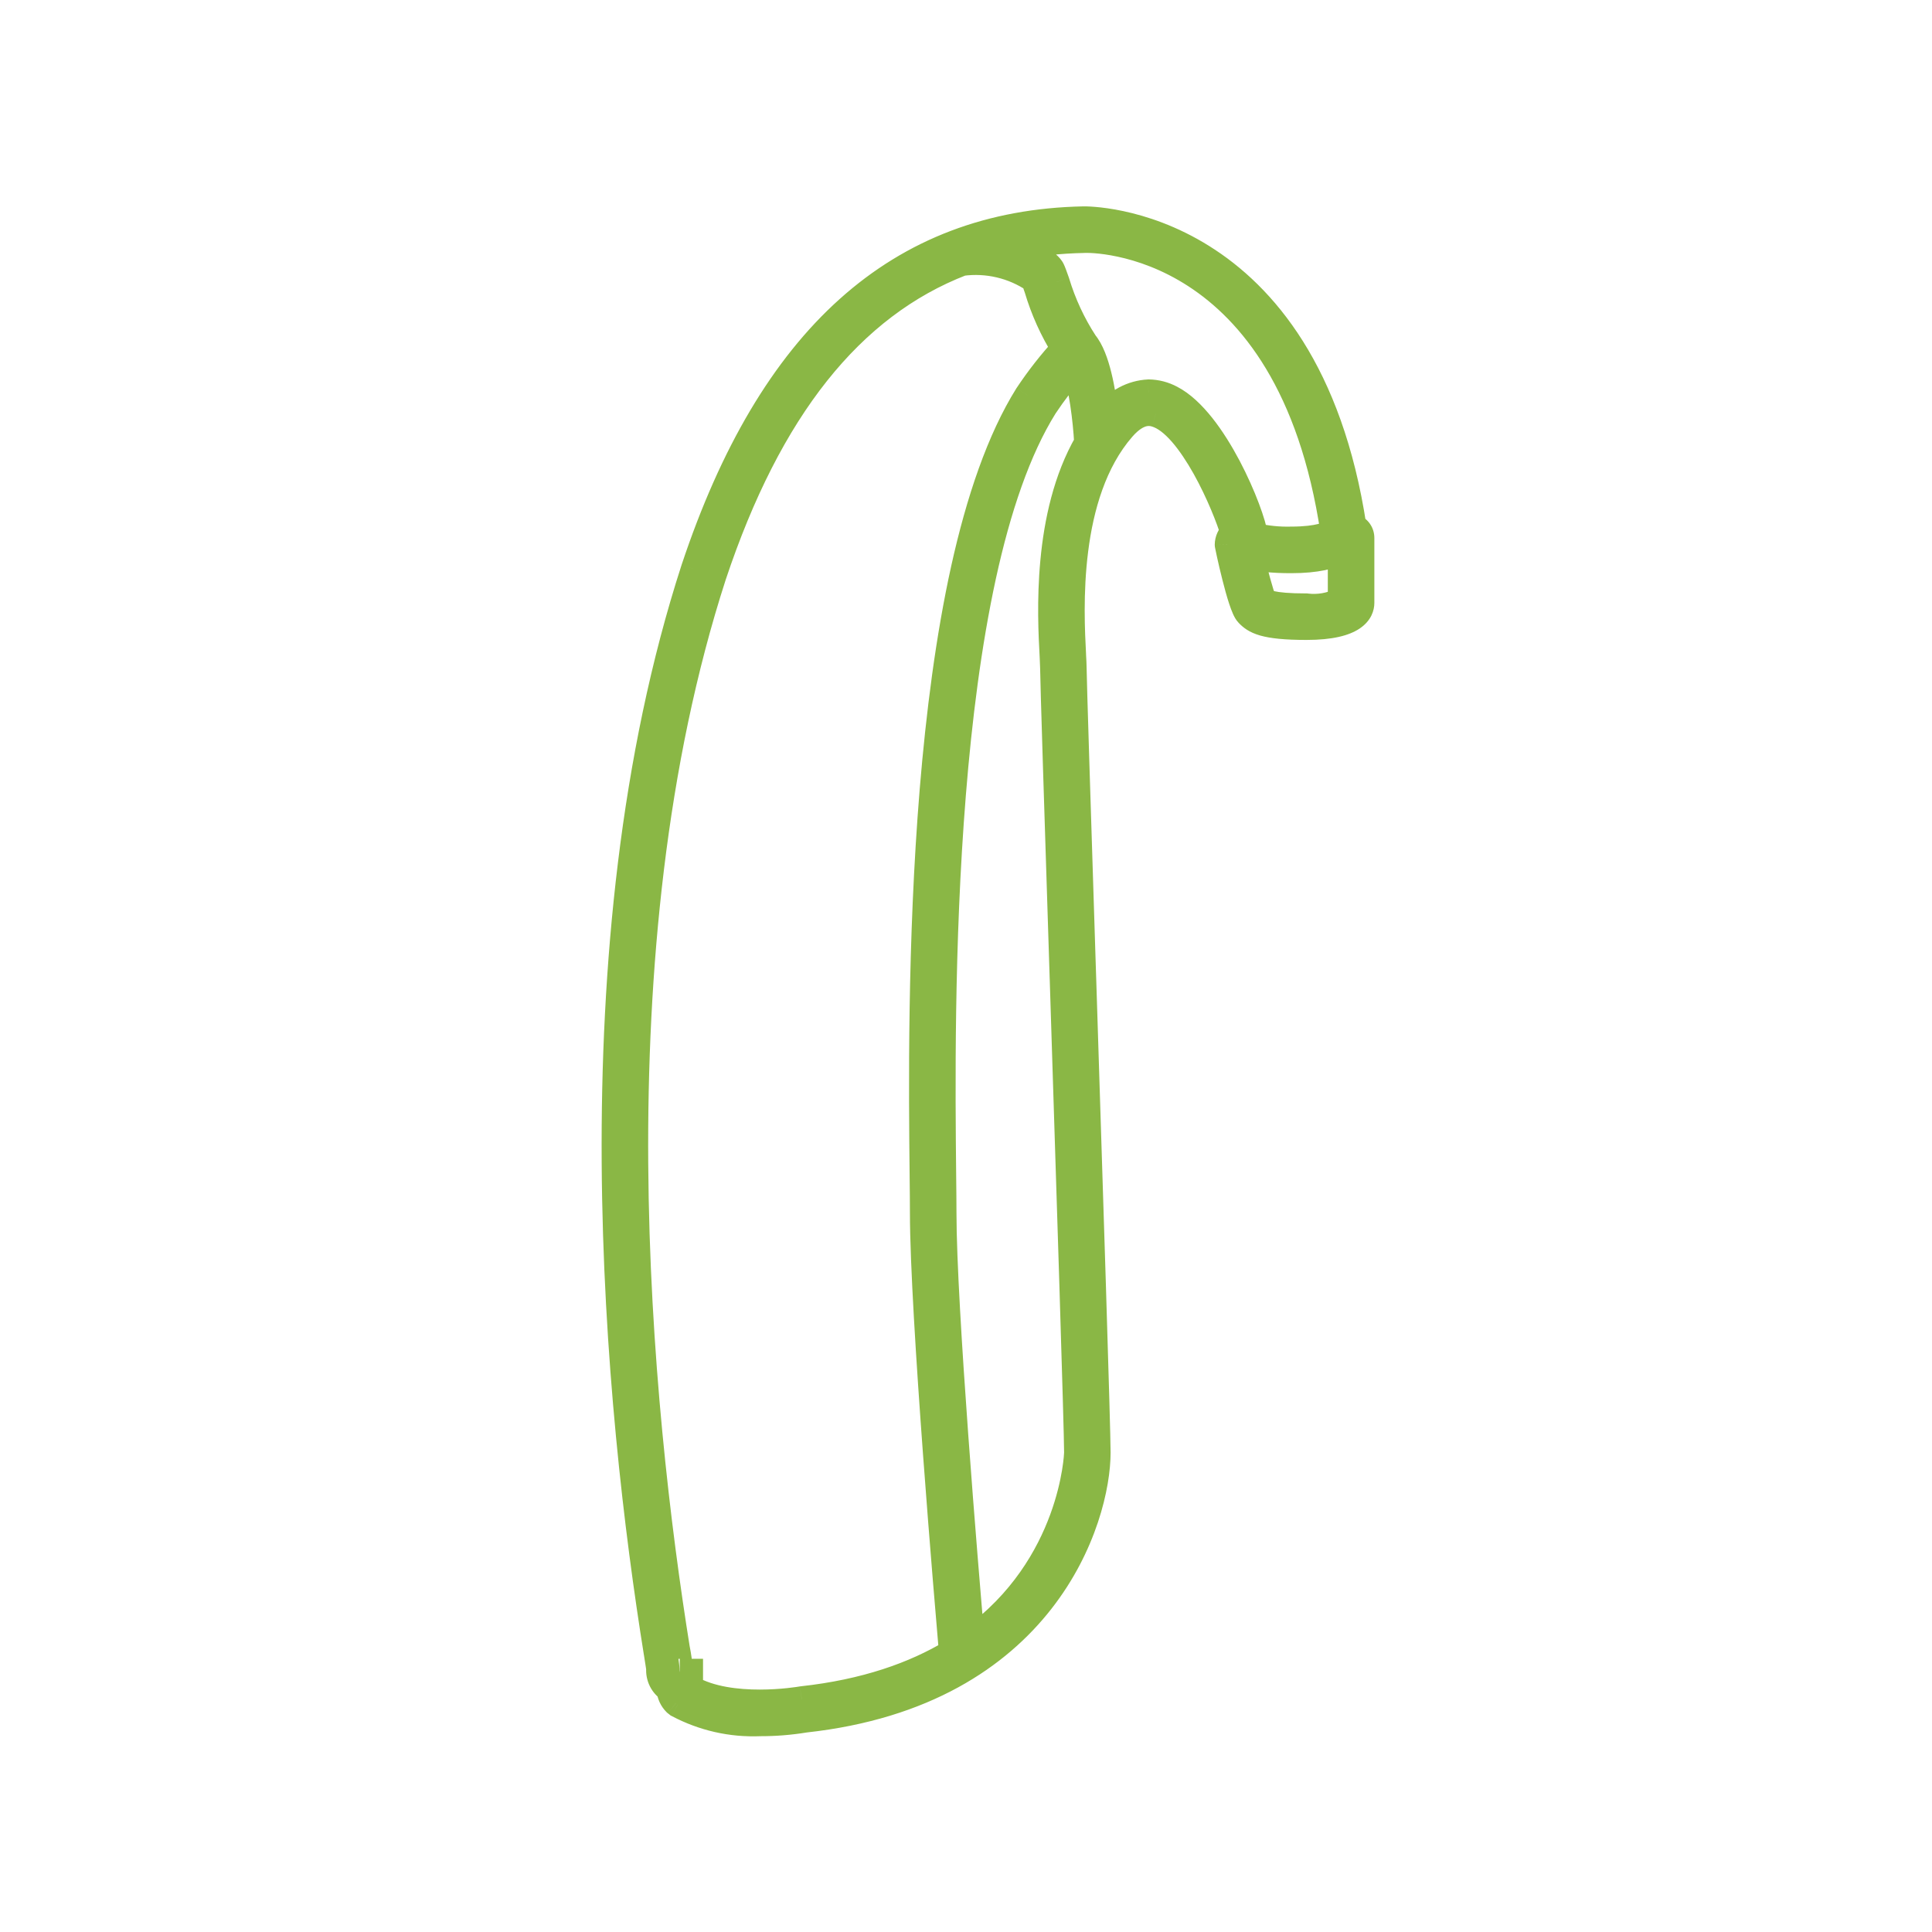 <?xml version="1.0" encoding="UTF-8"?>
<svg xmlns="http://www.w3.org/2000/svg" width="44" height="44" viewBox="0 0 44 44" fill="none">
  <mask id="path-1-outside-1_435_8881" maskUnits="userSpaceOnUse" x="13" y="4" width="19" height="36" fill="black">
    <rect fill="white" x="13" y="4" width="19" height="36"></rect>
    <path fill-rule="evenodd" clip-rule="evenodd" d="M18.329 39.159C17.991 39.215 17.649 39.242 17.306 39.241C16.657 39.268 16.012 39.121 15.437 38.816L15.395 38.783C15.311 38.7 15.259 38.59 15.25 38.472C15.173 38.422 15.11 38.352 15.069 38.27C15.028 38.188 15.01 38.097 15.016 38.005C15.014 37.982 15.006 37.929 14.993 37.848C14.984 37.792 14.973 37.722 14.96 37.641C14.076 32.133 13.009 21.602 15.807 12.959C17.564 7.687 20.467 5.084 24.678 5L24.679 5C24.763 4.999 29.749 4.951 30.821 12.001C30.873 12.019 30.919 12.052 30.951 12.097C30.983 12.142 31 12.196 31 12.251V13.732C31 13.895 30.879 14.274 29.756 14.274C28.787 14.274 28.576 14.137 28.422 13.973C28.252 13.803 27.965 12.418 27.965 12.407C27.966 12.354 27.977 12.302 27.999 12.253C28.021 12.205 28.053 12.162 28.092 12.126C27.919 11.541 27.135 9.664 26.32 9.426L26.319 9.426C26.224 9.398 25.938 9.316 25.561 9.75C24.244 11.265 24.382 13.91 24.434 14.908L24.434 14.909L24.435 14.919C24.442 15.05 24.447 15.151 24.447 15.216C24.447 15.438 24.543 18.466 24.65 21.794L24.665 22.287L24.667 22.348L24.667 22.348C24.82 27.142 24.993 32.549 24.993 33.081C24.993 34.569 23.793 38.561 18.329 39.159ZM25.628 9.088C25.791 9.001 25.972 8.951 26.157 8.941C26.336 8.944 26.513 8.989 26.671 9.074C27.651 9.581 28.51 11.682 28.577 12.209C28.848 12.273 29.127 12.301 29.405 12.293C30.047 12.293 30.291 12.168 30.372 12.107C29.37 5.408 24.884 5.45 24.689 5.461C24.13 5.472 23.594 5.531 23.082 5.637C23.524 5.775 23.875 5.984 23.954 6.142C23.975 6.183 24.012 6.286 24.061 6.425C24.209 6.916 24.426 7.384 24.706 7.813C24.979 8.141 25.113 8.922 25.176 9.492C25.188 9.477 25.201 9.462 25.213 9.448C25.323 9.299 25.465 9.176 25.628 9.088ZM30.54 12.545V13.682C30.297 13.802 30.025 13.848 29.756 13.815C28.915 13.815 28.804 13.708 28.769 13.671C28.712 13.541 28.569 13.005 28.486 12.665C28.682 12.718 28.973 12.754 29.405 12.754C29.987 12.754 30.333 12.657 30.54 12.545ZM24.764 10.083C23.807 11.742 23.927 14.011 23.976 14.934L23.979 15C23.984 15.093 23.988 15.167 23.988 15.217C23.988 15.456 24.088 18.598 24.205 22.249L24.205 22.25L24.205 22.25L24.206 22.302C24.36 27.108 24.534 32.555 24.534 33.081C24.534 33.117 24.445 35.667 22.122 37.343C21.986 35.757 21.483 29.756 21.483 27.62C21.483 27.401 21.48 27.111 21.476 26.761L21.476 26.761L21.476 26.754C21.437 23.041 21.334 13.179 23.788 9.253C23.998 8.938 24.229 8.638 24.48 8.355C24.641 8.788 24.735 9.566 24.764 10.083ZM18.264 38.704C19.713 38.545 20.827 38.147 21.684 37.632C21.593 36.58 21.023 29.912 21.023 27.62C21.023 27.402 21.019 27.113 21.016 26.766L21.016 26.759C20.976 23.009 20.873 13.049 23.401 9.003C23.652 8.626 23.932 8.268 24.238 7.934C23.975 7.512 23.769 7.055 23.626 6.577L23.594 6.484C23.573 6.421 23.558 6.379 23.557 6.372C23.072 6.043 22.483 5.905 21.903 5.984C19.372 6.962 17.508 9.316 16.244 13.103C13.477 21.653 14.537 32.101 15.415 37.568C15.443 37.709 15.464 37.852 15.477 37.996C15.477 38.028 15.48 38.049 15.483 38.062C15.485 38.074 15.486 38.078 15.481 38.078H15.711V38.308L15.721 38.449C16.636 38.976 18.178 38.718 18.261 38.704L18.264 38.704Z"></path>
  </mask>
  <path fill-rule="evenodd" clip-rule="evenodd" d="M18.329 39.159C17.991 39.215 17.649 39.242 17.306 39.241C16.657 39.268 16.012 39.121 15.437 38.816L15.395 38.783C15.311 38.7 15.259 38.59 15.25 38.472C15.173 38.422 15.11 38.352 15.069 38.27C15.028 38.188 15.01 38.097 15.016 38.005C15.014 37.982 15.006 37.929 14.993 37.848C14.984 37.792 14.973 37.722 14.96 37.641C14.076 32.133 13.009 21.602 15.807 12.959C17.564 7.687 20.467 5.084 24.678 5L24.679 5C24.763 4.999 29.749 4.951 30.821 12.001C30.873 12.019 30.919 12.052 30.951 12.097C30.983 12.142 31 12.196 31 12.251V13.732C31 13.895 30.879 14.274 29.756 14.274C28.787 14.274 28.576 14.137 28.422 13.973C28.252 13.803 27.965 12.418 27.965 12.407C27.966 12.354 27.977 12.302 27.999 12.253C28.021 12.205 28.053 12.162 28.092 12.126C27.919 11.541 27.135 9.664 26.32 9.426L26.319 9.426C26.224 9.398 25.938 9.316 25.561 9.75C24.244 11.265 24.382 13.91 24.434 14.908L24.434 14.909L24.435 14.919C24.442 15.05 24.447 15.151 24.447 15.216C24.447 15.438 24.543 18.466 24.65 21.794L24.665 22.287L24.667 22.348L24.667 22.348C24.82 27.142 24.993 32.549 24.993 33.081C24.993 34.569 23.793 38.561 18.329 39.159ZM25.628 9.088C25.791 9.001 25.972 8.951 26.157 8.941C26.336 8.944 26.513 8.989 26.671 9.074C27.651 9.581 28.51 11.682 28.577 12.209C28.848 12.273 29.127 12.301 29.405 12.293C30.047 12.293 30.291 12.168 30.372 12.107C29.37 5.408 24.884 5.45 24.689 5.461C24.13 5.472 23.594 5.531 23.082 5.637C23.524 5.775 23.875 5.984 23.954 6.142C23.975 6.183 24.012 6.286 24.061 6.425C24.209 6.916 24.426 7.384 24.706 7.813C24.979 8.141 25.113 8.922 25.176 9.492C25.188 9.477 25.201 9.462 25.213 9.448C25.323 9.299 25.465 9.176 25.628 9.088ZM30.54 12.545V13.682C30.297 13.802 30.025 13.848 29.756 13.815C28.915 13.815 28.804 13.708 28.769 13.671C28.712 13.541 28.569 13.005 28.486 12.665C28.682 12.718 28.973 12.754 29.405 12.754C29.987 12.754 30.333 12.657 30.54 12.545ZM24.764 10.083C23.807 11.742 23.927 14.011 23.976 14.934L23.979 15C23.984 15.093 23.988 15.167 23.988 15.217C23.988 15.456 24.088 18.598 24.205 22.249L24.205 22.25L24.205 22.25L24.206 22.302C24.36 27.108 24.534 32.555 24.534 33.081C24.534 33.117 24.445 35.667 22.122 37.343C21.986 35.757 21.483 29.756 21.483 27.62C21.483 27.401 21.48 27.111 21.476 26.761L21.476 26.761L21.476 26.754C21.437 23.041 21.334 13.179 23.788 9.253C23.998 8.938 24.229 8.638 24.48 8.355C24.641 8.788 24.735 9.566 24.764 10.083ZM18.264 38.704C19.713 38.545 20.827 38.147 21.684 37.632C21.593 36.58 21.023 29.912 21.023 27.62C21.023 27.402 21.019 27.113 21.016 26.766L21.016 26.759C20.976 23.009 20.873 13.049 23.401 9.003C23.652 8.626 23.932 8.268 24.238 7.934C23.975 7.512 23.769 7.055 23.626 6.577L23.594 6.484C23.573 6.421 23.558 6.379 23.557 6.372C23.072 6.043 22.483 5.905 21.903 5.984C19.372 6.962 17.508 9.316 16.244 13.103C13.477 21.653 14.537 32.101 15.415 37.568C15.443 37.709 15.464 37.852 15.477 37.996C15.477 38.028 15.48 38.049 15.483 38.062C15.485 38.074 15.486 38.078 15.481 38.078H15.711V38.308L15.721 38.449C16.636 38.976 18.178 38.718 18.261 38.704L18.264 38.704Z" fill="#8AB745"></path>
  <path d="M17.306 39.241L17.294 38.941L17.307 38.941L17.306 39.241ZM18.329 39.159L18.28 38.863L18.288 38.862L18.296 38.861L18.329 39.159ZM15.437 38.816L15.297 39.081L15.273 39.069L15.252 39.052L15.437 38.816ZM15.395 38.783L15.21 39.019L15.197 39.009L15.185 38.998L15.395 38.783ZM15.25 38.472L15.412 38.219L15.538 38.3L15.549 38.449L15.25 38.472ZM15.069 38.27L15.337 38.136L15.337 38.136L15.069 38.27ZM15.016 38.005L15.315 37.981L15.317 38.004L15.315 38.026L15.016 38.005ZM14.993 37.848L15.289 37.8L15.289 37.8L14.993 37.848ZM14.96 37.641L15.256 37.593L15.257 37.595L14.96 37.641ZM15.807 12.959L15.522 12.867L15.523 12.864L15.807 12.959ZM24.678 5L24.672 4.7L24.675 4.7L24.678 5ZM24.679 5L24.682 5.3L24.682 5.3L24.679 5ZM30.821 12.001L30.725 12.285L30.552 12.227L30.524 12.046L30.821 12.001ZM30.951 12.097L30.707 12.272L30.707 12.272L30.951 12.097ZM31 12.251L30.7 12.251L30.7 12.25L31 12.251ZM28.422 13.973L28.634 13.76L28.641 13.768L28.422 13.973ZM27.965 12.407H27.665L27.665 12.402L27.965 12.407ZM27.999 12.253L28.273 12.377L28.273 12.377L27.999 12.253ZM28.092 12.126L28.38 12.041L28.433 12.222L28.294 12.348L28.092 12.126ZM26.32 9.426L26.403 9.138L26.404 9.138L26.32 9.426ZM26.319 9.426L26.236 9.714L26.236 9.714L26.319 9.426ZM25.561 9.75L25.787 9.947L25.787 9.947L25.561 9.75ZM24.434 14.908L24.135 14.924L24.135 14.924L24.434 14.908ZM24.434 14.909L24.734 14.893L24.734 14.893L24.434 14.909ZM24.435 14.919L24.734 14.904L24.734 14.904L24.435 14.919ZM24.65 21.794L24.949 21.785L24.949 21.785L24.65 21.794ZM24.665 22.287L24.365 22.296L24.365 22.296L24.665 22.287ZM24.667 22.348L24.367 22.363L24.367 22.357L24.667 22.348ZM24.667 22.348L24.967 22.333L24.967 22.338L24.667 22.348ZM26.157 8.941L26.141 8.642L26.151 8.641L26.161 8.641L26.157 8.941ZM25.628 9.088L25.77 9.353L25.77 9.353L25.628 9.088ZM26.671 9.074L26.533 9.341L26.529 9.339L26.671 9.074ZM28.577 12.209L28.508 12.501L28.306 12.453L28.279 12.247L28.577 12.209ZM29.405 12.293L29.397 11.993H29.405V12.293ZM30.372 12.107L30.668 12.062L30.695 12.238L30.553 12.345L30.372 12.107ZM24.689 5.461L24.706 5.76L24.695 5.761L24.689 5.461ZM23.082 5.637L22.993 5.924L21.887 5.58L23.021 5.344L23.082 5.637ZM23.954 6.142L23.687 6.278L23.685 6.275L23.954 6.142ZM24.061 6.425L24.344 6.325L24.348 6.338L24.061 6.425ZM24.706 7.813L24.475 8.005L24.464 7.992L24.454 7.977L24.706 7.813ZM25.176 9.492L25.405 9.685L24.955 10.219L24.878 9.525L25.176 9.492ZM25.213 9.448L25.455 9.626L25.448 9.636L25.44 9.645L25.213 9.448ZM30.54 12.545L30.397 12.281L30.84 12.041V12.545H30.54ZM30.54 13.682H30.84V13.868L30.673 13.951L30.54 13.682ZM29.756 13.815V13.515H29.774L29.792 13.518L29.756 13.815ZM28.769 13.671L28.55 13.876L28.516 13.839L28.495 13.793L28.769 13.671ZM28.486 12.665L28.194 12.736L28.075 12.243L28.564 12.375L28.486 12.665ZM23.976 14.934L24.276 14.918L24.276 14.919L23.976 14.934ZM24.764 10.083L25.063 10.066L25.068 10.155L25.023 10.233L24.764 10.083ZM23.979 15L23.68 15.015L23.68 15.015L23.979 15ZM24.205 22.249L24.505 22.239L24.505 22.239L24.205 22.249ZM24.205 22.25L23.905 22.259L23.905 22.259L24.205 22.25ZM24.205 22.25L24.505 22.24L24.505 22.24L24.205 22.25ZM24.206 22.302L23.907 22.312L23.907 22.312L24.206 22.302ZM22.122 37.343L22.297 37.587L21.868 37.896L21.823 37.369L22.122 37.343ZM21.476 26.761L21.177 26.765L21.176 26.764L21.476 26.761ZM21.476 26.761L21.776 26.758L21.776 26.759L21.476 26.761ZM21.476 26.754L21.176 26.757L21.176 26.757L21.476 26.754ZM23.788 9.253L23.534 9.094L23.538 9.087L23.788 9.253ZM24.48 8.355L24.255 8.156L24.587 7.781L24.761 8.25L24.48 8.355ZM21.684 37.632L21.983 37.606L21.999 37.792L21.839 37.889L21.684 37.632ZM18.264 38.704L18.215 38.408L18.223 38.406L18.231 38.405L18.264 38.704ZM21.016 26.766L21.316 26.762L21.316 26.762L21.016 26.766ZM21.016 26.759L21.316 26.756L21.316 26.756L21.016 26.759ZM23.401 9.003L23.147 8.844L23.152 8.837L23.401 9.003ZM24.238 7.934L24.493 7.776L24.613 7.969L24.459 8.137L24.238 7.934ZM23.626 6.577L23.91 6.48L23.914 6.492L23.626 6.577ZM23.594 6.484L23.878 6.386L23.878 6.386L23.594 6.484ZM23.557 6.372L23.725 6.123L23.83 6.194L23.852 6.318L23.557 6.372ZM21.903 5.984L21.795 5.704L21.828 5.691L21.863 5.686L21.903 5.984ZM16.244 13.103L15.959 13.011L15.96 13.008L16.244 13.103ZM15.415 37.568L15.121 37.626L15.119 37.615L15.415 37.568ZM15.477 37.996L15.775 37.969L15.777 37.983V37.996H15.477ZM15.483 38.062L15.778 38.007L15.778 38.007L15.483 38.062ZM15.711 38.078V37.778H16.011V38.078H15.711ZM15.711 38.308L15.412 38.329L15.411 38.319V38.308H15.711ZM15.721 38.449L15.571 38.709L15.433 38.629L15.421 38.47L15.721 38.449ZM18.261 38.704L18.211 38.408L18.212 38.408L18.261 38.704ZM17.307 38.941C17.633 38.942 17.959 38.916 18.28 38.863L18.378 39.455C18.023 39.513 17.665 39.542 17.306 39.541L17.307 38.941ZM15.578 38.551C16.105 38.831 16.698 38.966 17.294 38.942L17.319 39.541C16.616 39.57 15.918 39.411 15.297 39.081L15.578 38.551ZM15.581 38.548L15.623 38.581L15.252 39.052L15.21 39.019L15.581 38.548ZM15.549 38.449C15.553 38.494 15.572 38.537 15.605 38.569L15.185 38.998C15.049 38.864 14.966 38.685 14.951 38.495L15.549 38.449ZM15.337 38.136C15.354 38.17 15.38 38.199 15.412 38.219L15.088 38.724C14.965 38.645 14.866 38.535 14.801 38.405L15.337 38.136ZM15.315 38.026C15.313 38.064 15.32 38.102 15.337 38.136L14.801 38.405C14.736 38.275 14.707 38.129 14.717 37.984L15.315 38.026ZM15.289 37.8C15.3 37.872 15.312 37.943 15.315 37.981L14.717 38.029C14.717 38.029 14.716 38.021 14.712 37.993C14.708 37.968 14.703 37.936 14.697 37.895L15.289 37.8ZM15.257 37.595C15.269 37.676 15.28 37.744 15.289 37.8L14.697 37.895C14.688 37.839 14.676 37.769 14.664 37.686L15.257 37.595ZM16.093 13.051C13.318 21.623 14.373 32.092 15.256 37.593L14.664 37.688C13.778 32.173 12.701 21.582 15.522 12.867L16.093 13.051ZM24.684 5.3C22.645 5.341 20.937 5.989 19.523 7.257C18.103 8.531 16.96 10.448 16.092 13.054L15.523 12.864C16.411 10.198 17.599 8.177 19.122 6.811C20.651 5.439 22.5 4.743 24.672 4.7L24.684 5.3ZM24.682 5.3L24.681 5.3L24.675 4.7L24.676 4.7L24.682 5.3ZM30.524 12.046C30 8.598 28.53 6.929 27.221 6.111C25.898 5.285 24.697 5.3 24.682 5.3L24.676 4.7C24.745 4.699 26.079 4.69 27.538 5.602C29.011 6.522 30.57 8.354 31.118 11.956L30.524 12.046ZM30.707 12.272C30.711 12.278 30.718 12.283 30.725 12.285L30.917 11.717C31.029 11.755 31.126 11.827 31.195 11.923L30.707 12.272ZM30.7 12.25C30.7 12.258 30.702 12.266 30.707 12.272L31.195 11.923C31.264 12.019 31.3 12.134 31.3 12.252L30.7 12.25ZM30.7 13.732V12.251H31.3V13.732H30.7ZM29.756 13.974C30.293 13.974 30.533 13.882 30.631 13.816C30.676 13.785 30.69 13.761 30.695 13.753C30.699 13.743 30.7 13.736 30.7 13.732H31.3C31.3 13.899 31.231 14.135 30.967 14.313C30.724 14.477 30.341 14.574 29.756 14.574V13.974ZM28.641 13.768C28.686 13.816 28.732 13.859 28.865 13.896C29.018 13.94 29.28 13.974 29.756 13.974V14.574C29.263 14.574 28.935 14.54 28.701 14.474C28.449 14.402 28.312 14.294 28.203 14.178L28.641 13.768ZM28.265 12.407C28.265 12.391 28.264 12.379 28.263 12.376C28.263 12.372 28.262 12.368 28.262 12.366C28.262 12.363 28.261 12.36 28.261 12.359C28.261 12.357 28.261 12.356 28.261 12.357C28.261 12.358 28.262 12.361 28.262 12.366C28.264 12.376 28.267 12.39 28.271 12.409C28.279 12.447 28.291 12.502 28.305 12.568C28.334 12.7 28.375 12.876 28.421 13.057C28.466 13.239 28.516 13.42 28.564 13.564C28.587 13.636 28.609 13.694 28.628 13.735C28.651 13.787 28.655 13.781 28.634 13.76L28.211 14.186C28.147 14.122 28.105 14.036 28.08 13.98C28.05 13.913 28.021 13.834 27.994 13.752C27.94 13.588 27.886 13.391 27.839 13.204C27.791 13.015 27.749 12.833 27.719 12.697C27.704 12.629 27.692 12.572 27.684 12.531C27.68 12.511 27.676 12.495 27.674 12.483C27.673 12.477 27.672 12.471 27.671 12.466C27.67 12.464 27.67 12.461 27.669 12.457C27.669 12.456 27.668 12.452 27.668 12.448C27.668 12.446 27.667 12.442 27.667 12.438C27.666 12.435 27.665 12.423 27.665 12.407H28.265ZM28.273 12.377C28.268 12.388 28.265 12.399 28.265 12.411L27.665 12.402C27.666 12.308 27.687 12.215 27.726 12.13L28.273 12.377ZM28.294 12.348C28.285 12.356 28.278 12.366 28.273 12.377L27.726 12.13C27.765 12.044 27.82 11.967 27.89 11.904L28.294 12.348ZM26.404 9.138C26.689 9.221 26.938 9.434 27.142 9.669C27.352 9.909 27.543 10.204 27.709 10.5C28.039 11.091 28.287 11.727 28.38 12.041L27.804 12.211C27.724 11.94 27.494 11.345 27.185 10.792C27.03 10.516 26.862 10.261 26.69 10.063C26.513 9.86 26.358 9.75 26.236 9.714L26.404 9.138ZM26.402 9.138L26.403 9.138L26.236 9.714L26.236 9.714L26.402 9.138ZM25.334 9.553C25.554 9.3 25.772 9.17 25.978 9.122C26.185 9.075 26.341 9.12 26.402 9.138L26.236 9.714C26.202 9.704 26.167 9.695 26.113 9.707C26.058 9.72 25.944 9.766 25.787 9.947L25.334 9.553ZM24.135 14.924C24.108 14.424 24.059 13.49 24.186 12.485C24.313 11.486 24.619 10.376 25.334 9.553L25.787 9.947C25.186 10.638 24.902 11.609 24.782 12.56C24.662 13.507 24.708 14.394 24.734 14.892L24.135 14.924ZM24.135 14.925L24.135 14.924L24.734 14.892L24.734 14.893L24.135 14.925ZM24.135 14.935L24.135 14.925L24.734 14.893L24.734 14.904L24.135 14.935ZM24.147 15.216C24.147 15.161 24.142 15.07 24.135 14.935L24.734 14.904C24.741 15.03 24.747 15.142 24.747 15.216H24.147ZM24.35 21.804C24.244 18.481 24.147 15.444 24.147 15.216H24.747C24.747 15.431 24.843 18.451 24.949 21.785L24.35 21.804ZM24.365 22.296L24.35 21.804L24.949 21.785L24.965 22.277L24.365 22.296ZM24.367 22.357L24.365 22.296L24.965 22.277L24.967 22.338L24.367 22.357ZM24.368 22.363L24.368 22.363L24.967 22.333L24.967 22.333L24.368 22.363ZM24.693 33.081C24.693 32.556 24.521 27.157 24.367 22.357L24.967 22.338C25.12 27.127 25.293 32.543 25.293 33.081H24.693ZM18.296 38.861C20.952 38.57 22.543 37.461 23.474 36.269C24.413 35.066 24.693 33.762 24.693 33.081H25.293C25.293 33.888 24.973 35.324 23.947 36.638C22.912 37.964 21.171 39.15 18.362 39.457L18.296 38.861ZM26.172 9.241C26.031 9.248 25.894 9.286 25.77 9.353L25.486 8.824C25.688 8.716 25.912 8.653 26.141 8.642L26.172 9.241ZM26.529 9.339C26.413 9.276 26.284 9.243 26.152 9.241L26.161 8.641C26.389 8.644 26.612 8.702 26.813 8.81L26.529 9.339ZM28.279 12.247C28.267 12.152 28.212 11.949 28.108 11.674C28.007 11.406 27.868 11.09 27.701 10.774C27.534 10.458 27.342 10.148 27.138 9.89C26.931 9.629 26.724 9.44 26.533 9.341L26.809 8.808C27.108 8.962 27.376 9.226 27.608 9.517C27.842 9.812 28.053 10.156 28.232 10.494C28.41 10.833 28.56 11.172 28.669 11.462C28.776 11.745 28.853 12.003 28.875 12.171L28.279 12.247ZM29.414 12.593C29.109 12.602 28.805 12.571 28.508 12.501L28.646 11.917C28.892 11.975 29.144 12 29.397 11.993L29.414 12.593ZM30.553 12.345C30.398 12.463 30.079 12.593 29.405 12.593V11.993C30.015 11.993 30.183 11.873 30.19 11.868L30.553 12.345ZM24.672 5.161C24.811 5.153 26.051 5.145 27.391 6.016C28.745 6.895 30.157 8.641 30.668 12.062L30.075 12.151C29.585 8.873 28.253 7.291 27.064 6.519C26.465 6.13 25.89 5.939 25.456 5.846C25.238 5.799 25.057 5.777 24.926 5.767C24.86 5.762 24.807 5.76 24.769 5.76C24.75 5.759 24.735 5.759 24.724 5.76C24.719 5.76 24.714 5.76 24.711 5.76C24.708 5.76 24.706 5.76 24.706 5.76L24.672 5.161ZM23.021 5.344C23.552 5.233 24.106 5.172 24.683 5.161L24.695 5.761C24.153 5.771 23.636 5.828 23.143 5.931L23.021 5.344ZM23.685 6.275C23.691 6.287 23.687 6.275 23.651 6.243C23.617 6.214 23.568 6.179 23.503 6.141C23.372 6.065 23.195 5.987 22.993 5.924L23.171 5.351C23.41 5.425 23.63 5.521 23.805 5.623C23.893 5.674 23.974 5.73 24.043 5.789C24.108 5.845 24.178 5.918 24.222 6.008L23.685 6.275ZM23.778 6.524C23.753 6.455 23.733 6.397 23.716 6.352C23.708 6.329 23.701 6.311 23.695 6.298C23.689 6.283 23.686 6.278 23.687 6.278L24.221 6.005C24.254 6.07 24.299 6.198 24.344 6.325L23.778 6.524ZM24.454 7.977C24.159 7.523 23.93 7.03 23.774 6.511L24.348 6.338C24.488 6.802 24.693 7.244 24.957 7.649L24.454 7.977ZM24.878 9.525C24.847 9.246 24.8 8.923 24.729 8.633C24.654 8.331 24.565 8.113 24.475 8.005L24.936 7.621C25.12 7.841 25.234 8.177 25.311 8.49C25.391 8.815 25.442 9.167 25.474 9.458L24.878 9.525ZM25.44 9.645C25.428 9.658 25.417 9.671 25.405 9.685L24.947 9.298C24.96 9.282 24.973 9.267 24.987 9.251L25.44 9.645ZM25.77 9.353C25.646 9.419 25.538 9.513 25.455 9.626L24.972 9.27C25.108 9.085 25.284 8.933 25.486 8.824L25.77 9.353ZM30.84 12.545V13.682H30.24V12.545H30.84ZM30.673 13.951C30.378 14.097 30.046 14.153 29.72 14.113L29.792 13.518C30.003 13.543 30.216 13.507 30.407 13.413L30.673 13.951ZM29.756 14.115C29.327 14.115 29.063 14.088 28.893 14.049C28.807 14.03 28.737 14.005 28.678 13.973C28.612 13.938 28.574 13.901 28.55 13.876L28.988 13.466C28.989 13.466 28.984 13.461 28.976 13.455C28.969 13.449 28.964 13.446 28.962 13.445C28.96 13.444 28.976 13.453 29.028 13.465C29.132 13.489 29.344 13.515 29.756 13.515V14.115ZM28.495 13.793C28.455 13.703 28.399 13.512 28.348 13.327C28.294 13.131 28.236 12.909 28.194 12.736L28.777 12.594C28.818 12.762 28.874 12.978 28.926 13.167C28.982 13.368 29.026 13.509 29.043 13.549L28.495 13.793ZM28.564 12.375C28.724 12.419 28.986 12.454 29.405 12.454V13.054C28.959 13.054 28.639 13.017 28.408 12.954L28.564 12.375ZM29.405 12.454C29.957 12.454 30.249 12.361 30.397 12.281L30.683 12.809C30.418 12.953 30.017 13.054 29.405 13.054V12.454ZM23.677 14.95C23.652 14.488 23.608 13.67 23.694 12.756C23.779 11.845 23.995 10.815 24.504 9.933L25.023 10.233C24.576 11.01 24.373 11.944 24.291 12.812C24.21 13.678 24.251 14.457 24.276 14.918L23.677 14.95ZM23.68 15.015L23.677 14.949L24.276 14.919L24.279 14.985L23.68 15.015ZM23.688 15.217C23.688 15.177 23.685 15.112 23.68 15.015L24.279 14.985C24.284 15.075 24.288 15.158 24.288 15.217H23.688ZM23.905 22.258C23.788 18.614 23.688 15.462 23.688 15.217H24.288C24.288 15.45 24.388 18.583 24.505 22.239L23.905 22.258ZM23.905 22.259L23.905 22.258L24.505 22.239L24.505 22.24L23.905 22.259ZM23.905 22.26L23.905 22.259L24.505 22.24L24.505 22.24L23.905 22.26ZM23.907 22.312L23.905 22.259L24.505 22.24L24.506 22.293L23.907 22.312ZM24.234 33.081C24.234 32.562 24.06 27.123 23.907 22.312L24.506 22.293C24.66 27.093 24.834 32.549 24.834 33.081H24.234ZM21.946 37.1C24.153 35.508 24.234 33.081 24.234 33.081H24.834C24.834 33.153 24.738 35.826 22.297 37.587L21.946 37.1ZM21.783 27.62C21.783 29.74 22.284 35.724 22.421 37.318L21.823 37.369C21.688 35.791 21.183 29.772 21.183 27.62H21.783ZM21.776 26.758C21.78 27.107 21.783 27.399 21.783 27.62H21.183C21.183 27.403 21.18 27.114 21.177 26.765L21.776 26.758ZM21.776 26.759L21.776 26.759L21.176 26.764L21.176 26.763L21.776 26.759ZM21.776 26.751L21.776 26.758L21.177 26.764L21.176 26.757L21.776 26.751ZM24.043 9.412C23.456 10.351 23.011 11.664 22.679 13.186C22.349 14.703 22.134 16.405 21.997 18.108C21.722 21.513 21.757 24.894 21.776 26.751L21.176 26.757C21.157 24.901 21.121 21.495 21.398 18.059C21.537 16.341 21.755 14.61 22.093 13.058C22.431 11.51 22.894 10.118 23.534 9.094L24.043 9.412ZM24.704 8.553C24.463 8.826 24.24 9.116 24.038 9.42L23.538 9.087C23.756 8.76 23.995 8.449 24.255 8.156L24.704 8.553ZM24.464 10.1C24.436 9.586 24.343 8.847 24.198 8.459L24.761 8.25C24.939 8.729 25.034 9.546 25.063 10.066L24.464 10.1ZM21.839 37.889C20.941 38.429 19.784 38.839 18.296 39.002L18.231 38.405C19.642 38.251 20.714 37.865 21.53 37.375L21.839 37.889ZM21.323 27.62C21.323 29.895 21.891 36.546 21.983 37.606L21.385 37.658C21.295 36.614 20.723 29.928 20.723 27.62H21.323ZM21.316 26.762C21.319 27.11 21.323 27.4 21.323 27.62H20.723C20.723 27.404 20.72 27.117 20.716 26.769L21.316 26.762ZM21.316 26.756L21.316 26.762L20.716 26.769L20.716 26.762L21.316 26.756ZM23.656 9.162C23.05 10.132 22.591 11.474 22.249 13.022C21.908 14.565 21.686 16.292 21.544 18.017C21.26 21.466 21.296 24.881 21.316 26.756L20.716 26.762C20.696 24.888 20.66 21.448 20.946 17.968C21.09 16.227 21.314 14.471 21.663 12.892C22.012 11.317 22.489 9.898 23.147 8.844L23.656 9.162ZM24.459 8.137C24.163 8.46 23.893 8.804 23.651 9.169L23.152 8.837C23.411 8.447 23.7 8.077 24.017 7.732L24.459 8.137ZM23.914 6.492C24.049 6.944 24.243 7.376 24.493 7.776L23.983 8.093C23.706 7.648 23.489 7.167 23.339 6.663L23.914 6.492ZM23.878 6.386L23.91 6.48L23.343 6.675L23.31 6.581L23.878 6.386ZM23.852 6.318C23.85 6.309 23.849 6.302 23.848 6.299C23.847 6.296 23.847 6.294 23.846 6.293C23.846 6.292 23.846 6.291 23.846 6.293C23.847 6.296 23.849 6.302 23.852 6.311C23.858 6.329 23.867 6.354 23.878 6.386L23.311 6.581C23.3 6.55 23.29 6.523 23.284 6.502C23.28 6.492 23.277 6.482 23.274 6.474C23.273 6.47 23.271 6.464 23.27 6.459C23.269 6.456 23.265 6.442 23.262 6.425L23.852 6.318ZM21.863 5.686C22.516 5.598 23.179 5.754 23.725 6.123L23.389 6.62C22.965 6.333 22.45 6.213 21.943 6.281L21.863 5.686ZM15.96 13.008C17.238 9.178 19.146 6.728 21.795 5.704L22.012 6.264C19.597 7.197 17.778 9.454 16.529 13.198L15.96 13.008ZM15.119 37.615C14.24 32.142 13.169 21.633 15.959 13.011L16.53 13.195C13.786 21.673 14.835 32.061 15.711 37.52L15.119 37.615ZM15.178 38.023C15.166 37.89 15.147 37.757 15.121 37.626L15.71 37.509C15.74 37.661 15.762 37.815 15.775 37.969L15.178 38.023ZM15.188 38.117C15.184 38.097 15.177 38.055 15.177 37.996H15.777C15.777 37.998 15.777 38 15.777 38C15.777 38.001 15.777 38.002 15.777 38.002C15.777 38.002 15.777 38.002 15.777 38.002C15.777 38.003 15.777 38.004 15.778 38.007L15.188 38.117ZM15.481 37.778C15.446 37.778 15.354 37.785 15.275 37.862C15.197 37.937 15.187 38.025 15.185 38.055C15.183 38.087 15.187 38.111 15.187 38.113C15.188 38.118 15.189 38.121 15.188 38.117L15.778 38.007C15.778 38.008 15.78 38.017 15.781 38.026C15.782 38.032 15.786 38.059 15.784 38.094C15.782 38.126 15.771 38.217 15.692 38.293C15.611 38.371 15.518 38.378 15.481 38.378V37.778ZM15.711 38.378H15.481V37.778H15.711V38.378ZM15.411 38.308V38.078H16.011V38.308H15.411ZM15.421 38.47L15.412 38.329L16.01 38.287L16.02 38.428L15.421 38.47ZM18.31 39C18.262 39.008 17.837 39.079 17.303 39.079C16.779 39.079 16.099 39.013 15.571 38.709L15.87 38.189C16.258 38.412 16.806 38.479 17.303 38.479C17.789 38.479 18.177 38.414 18.211 38.408L18.31 39ZM18.312 39L18.309 39L18.212 38.408L18.215 38.408L18.312 39Z" fill="#8AB745" mask="url(#path-1-outside-1_435_8881)"></path>
</svg>
